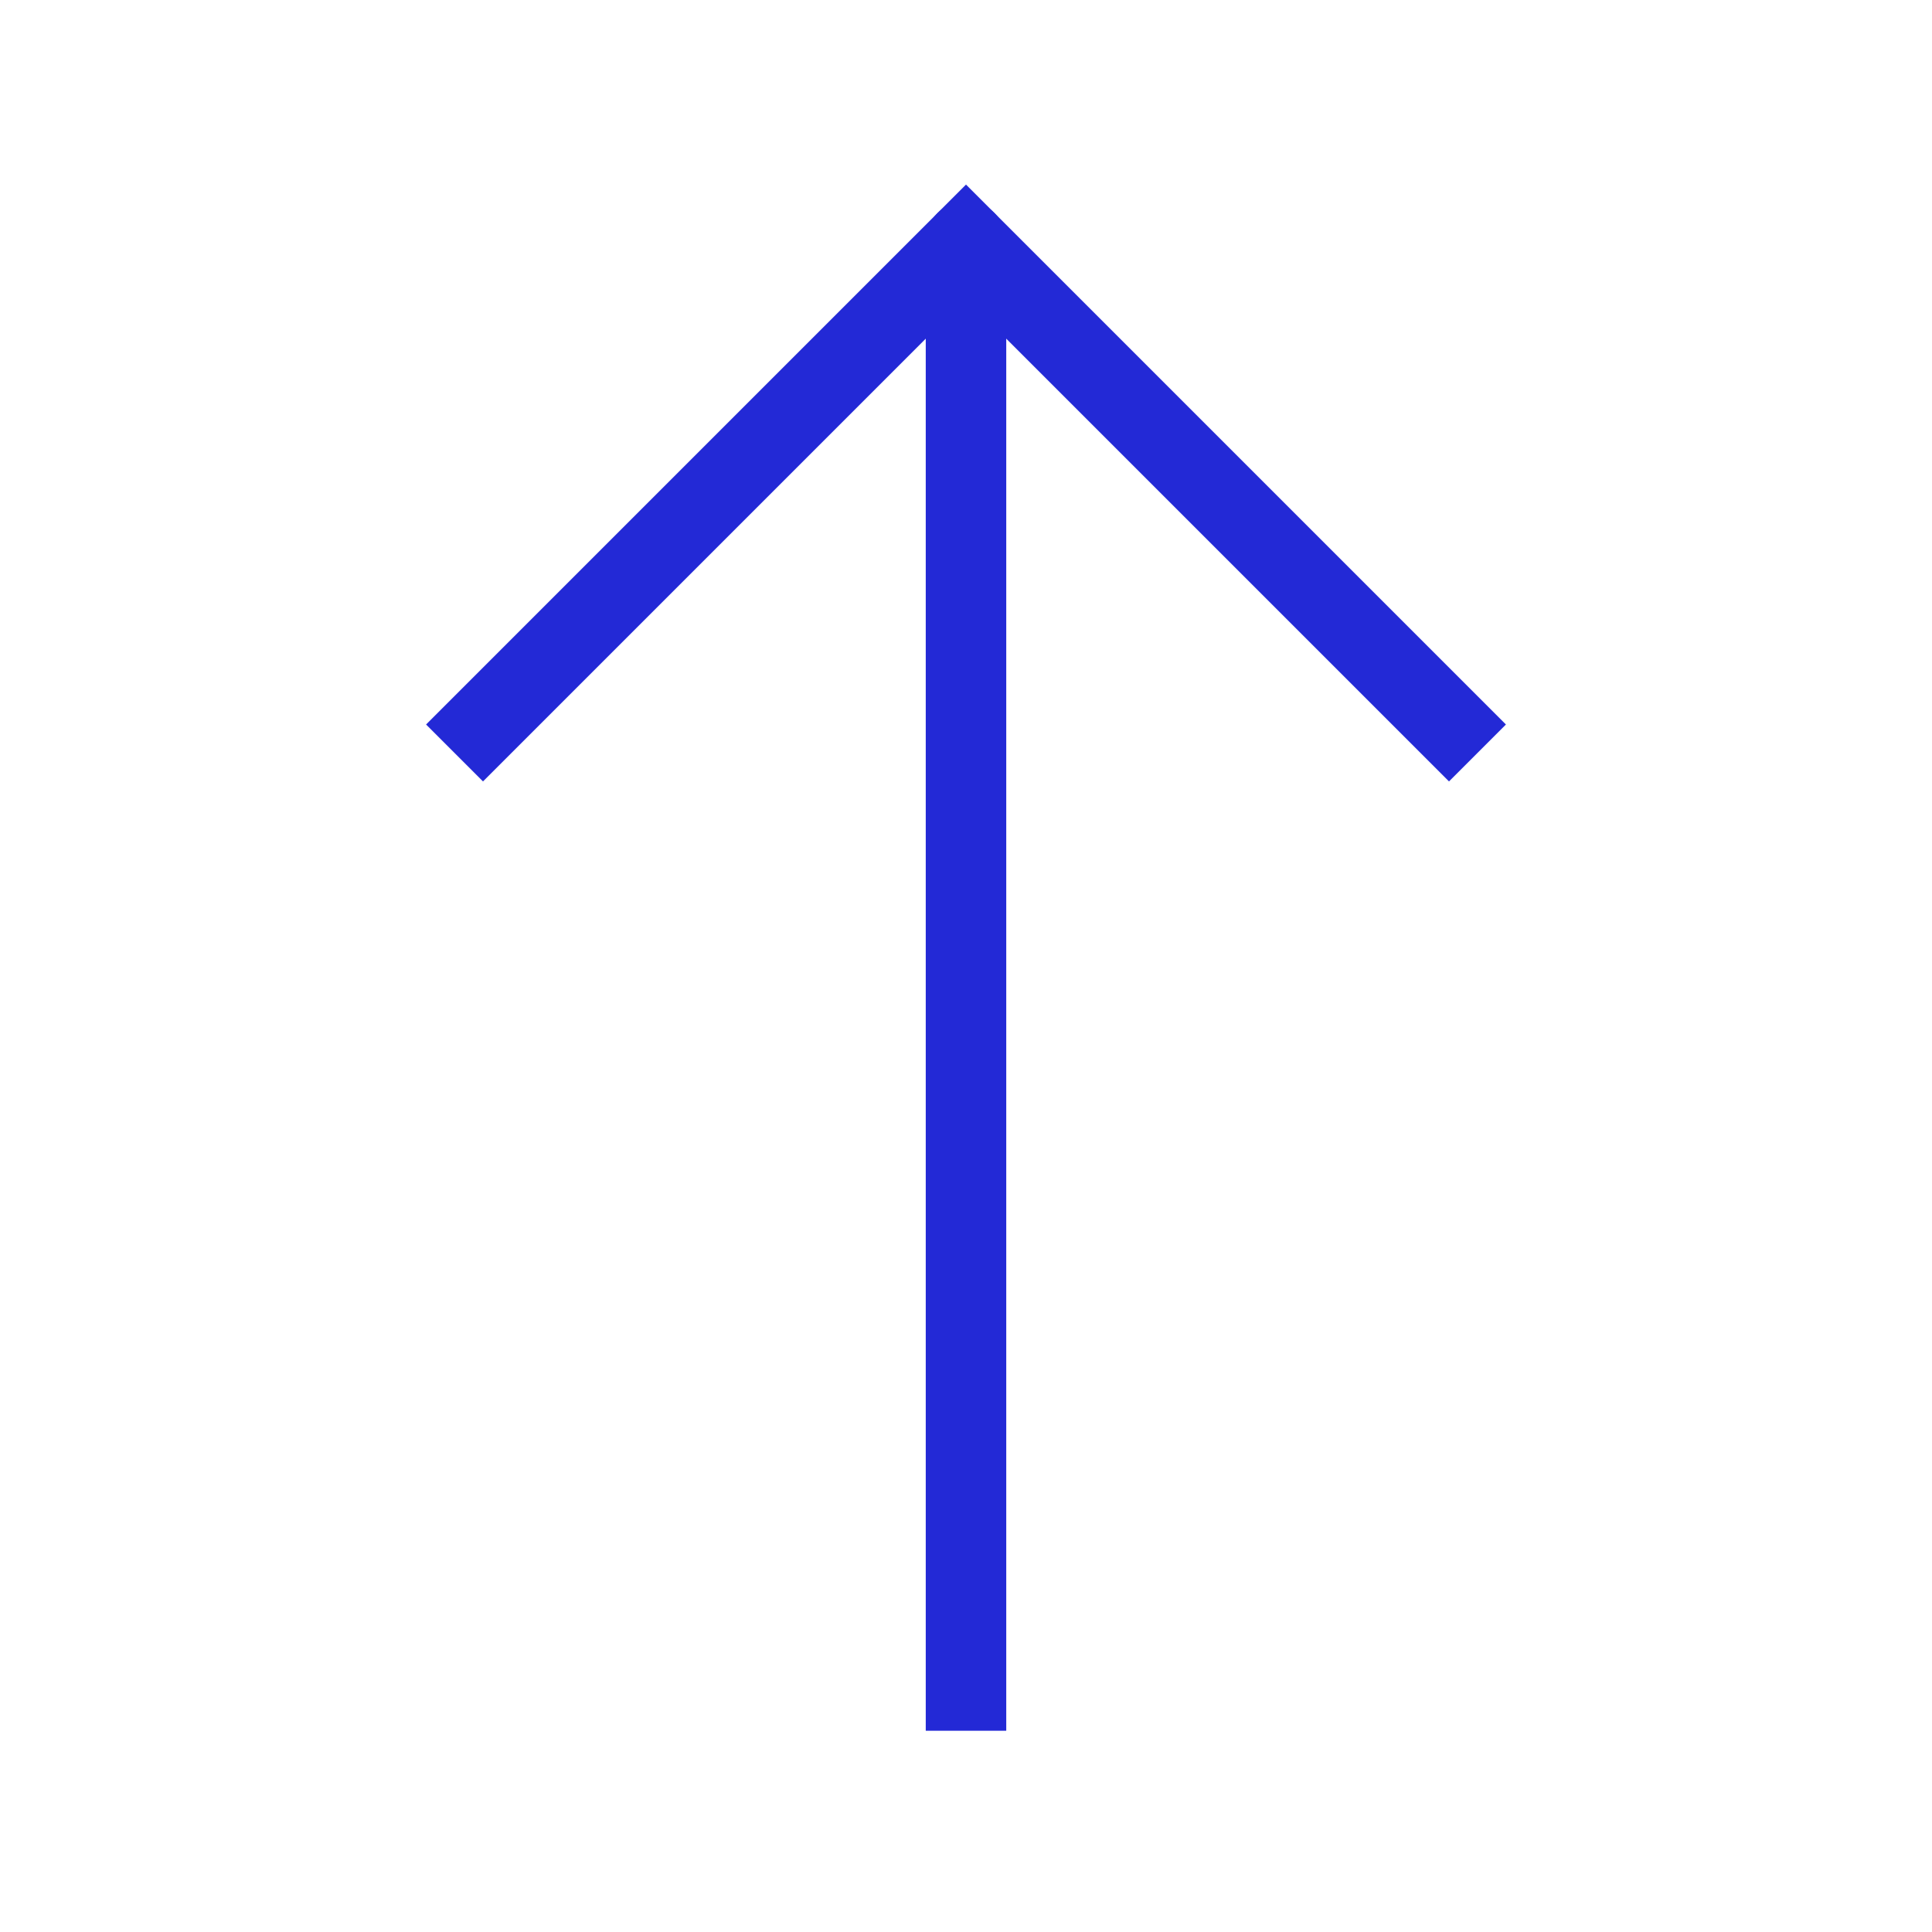 <svg role="img" xmlns="http://www.w3.org/2000/svg" width="24px" height="24px" viewBox="0 0 24 24" stroke="#2329D6" stroke-width="1" stroke-linecap="square" stroke-linejoin="miter" fill="none" color="#2329D6"> <title>Arrow Up</title> <desc>Icon of a arrow pointing up</desc> <path d="M18 9l-6-6-6 6"/> <path d="M12 21V4"/> <path stroke-linecap="round" d="M12 3v1"/> </svg>